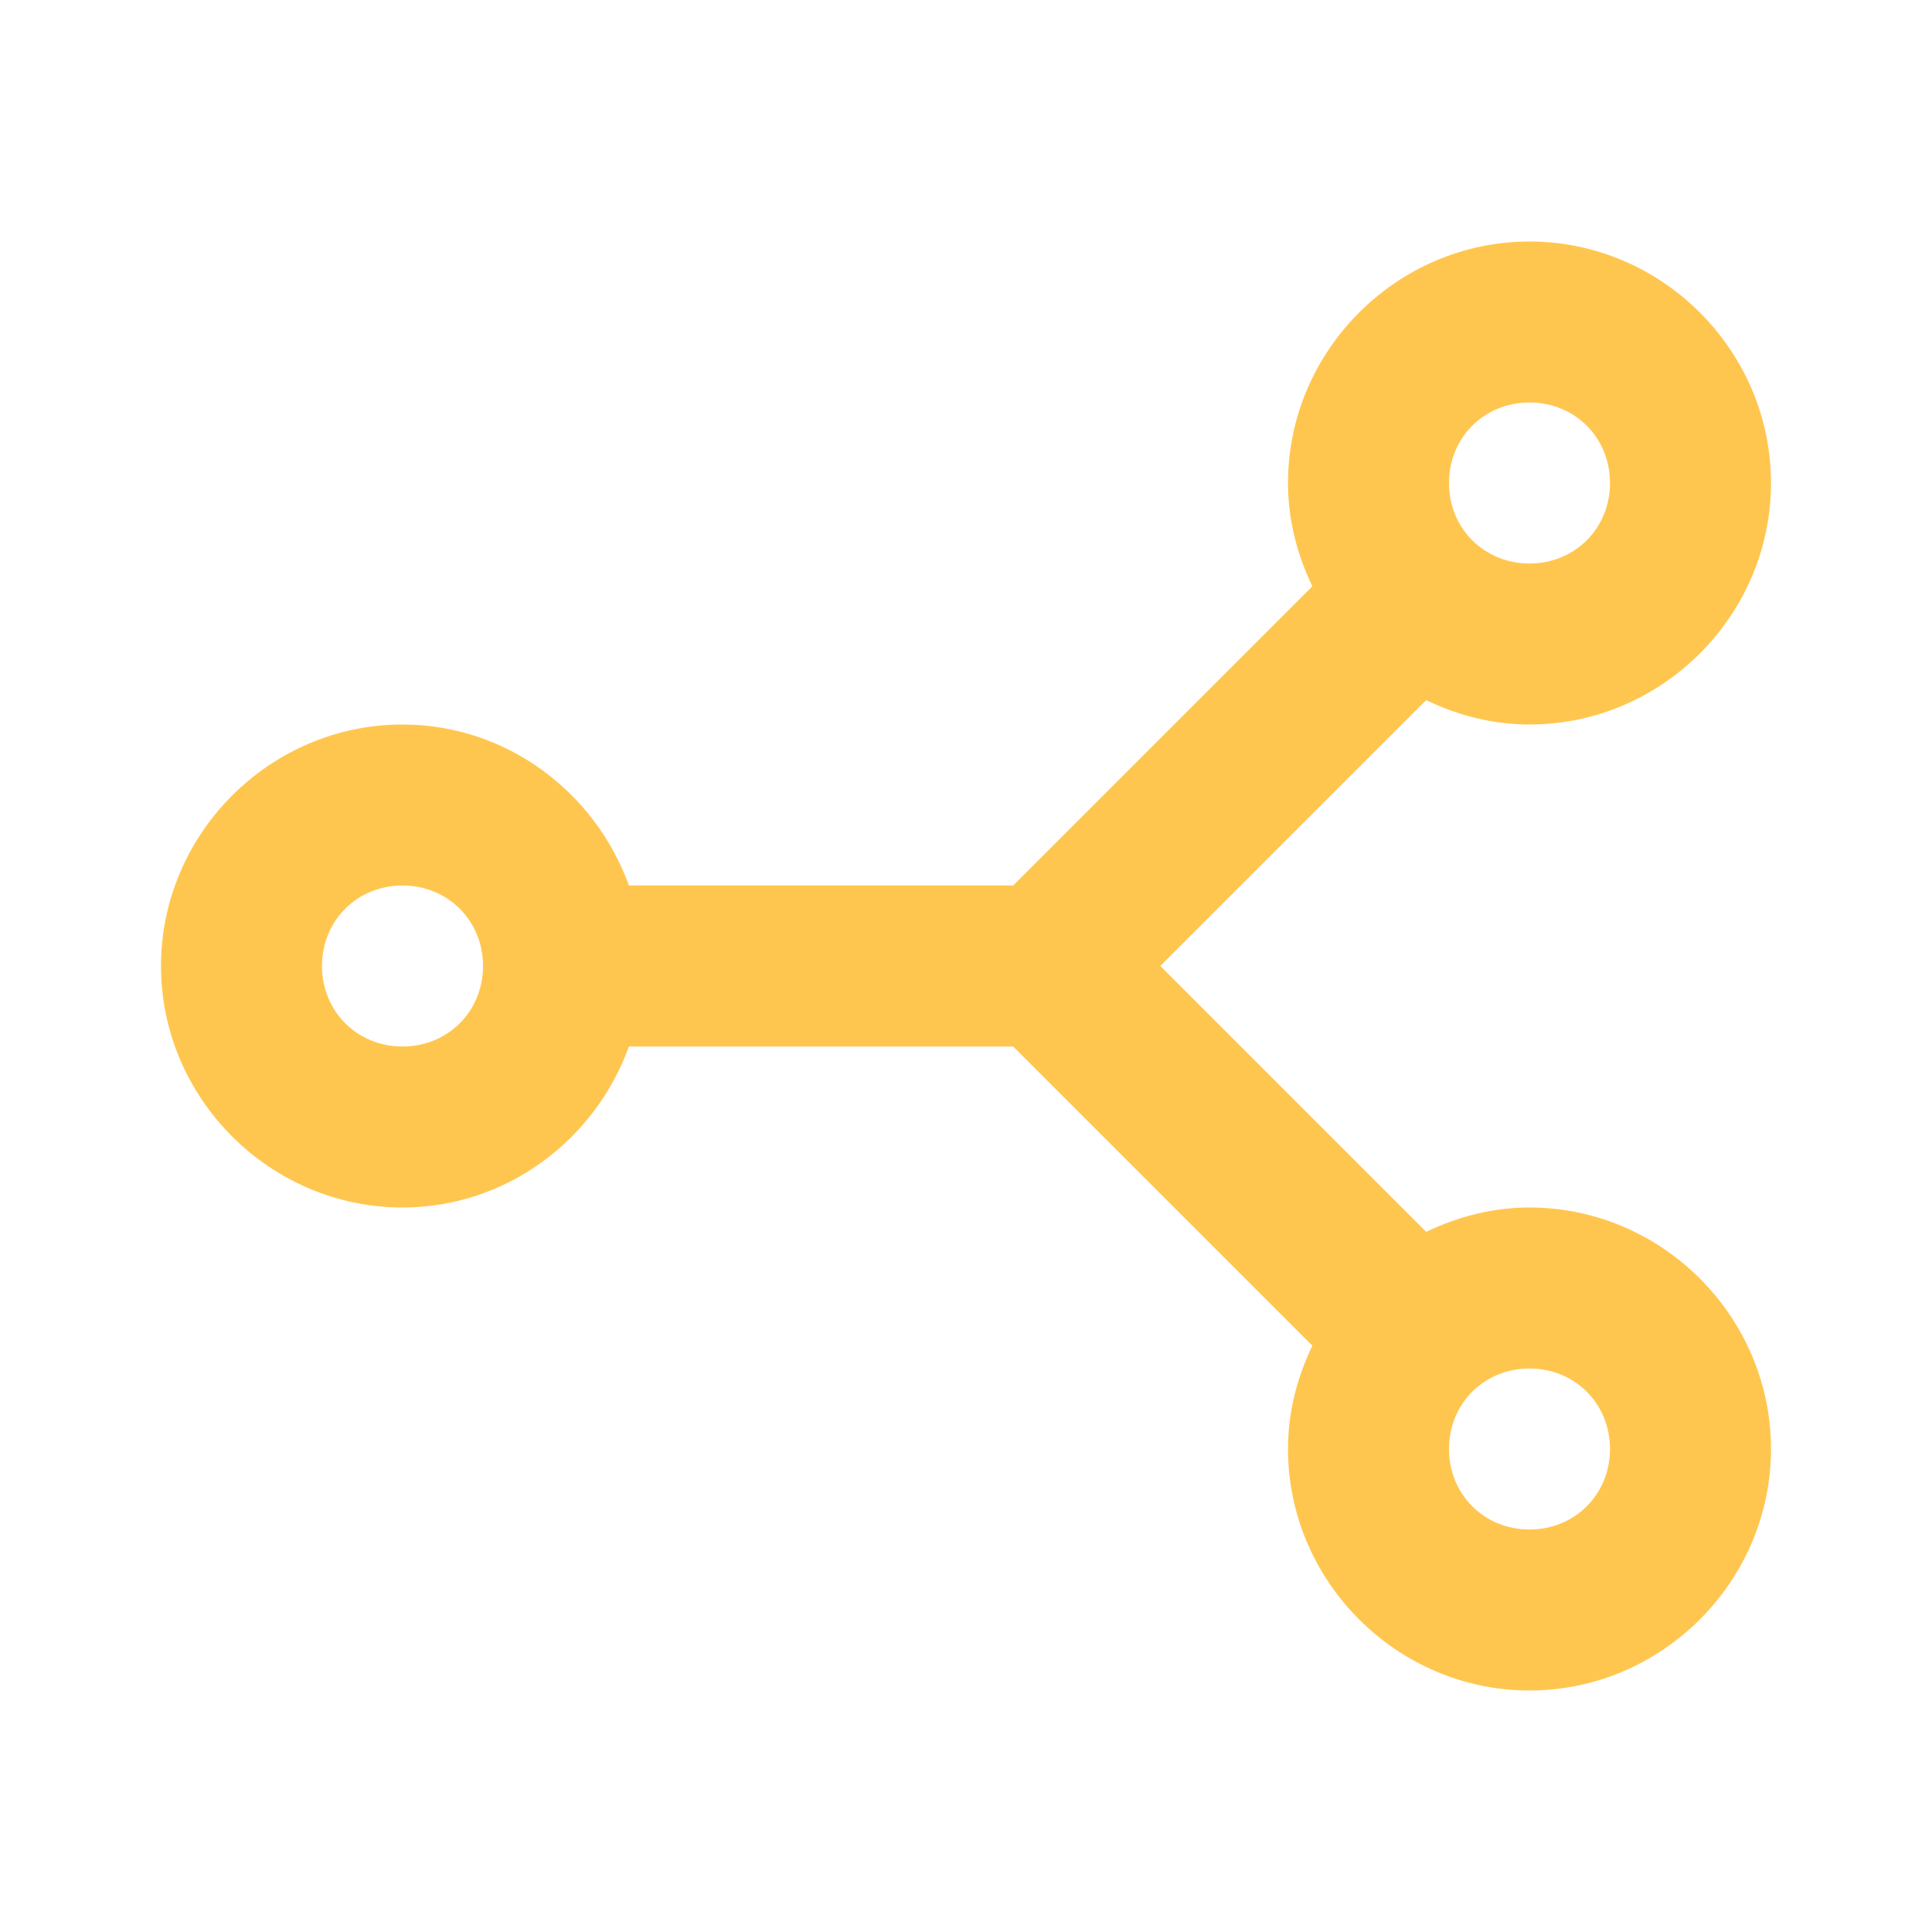 <svg width="72" height="72" viewBox="0 0 72 72" fill="none" xmlns="http://www.w3.org/2000/svg">
    <path d="M57 9C52.065 9 48 13.065 48 18C48 19.38 48.343 20.676 48.908 21.85L37.758 33H23.438C22.185 29.528 18.88 27 15 27C10.065 27 6 31.065 6 36C6 40.935 10.065 45 15 45C18.88 45 22.185 42.472 23.438 39H37.758L48.908 50.15C48.343 51.324 48 52.62 48 54C48 58.935 52.065 63 57 63C61.935 63 66 58.935 66 54C66 49.065 61.935 45 57 45C55.62 45 54.324 45.343 53.15 45.908L43.242 36L53.15 26.092C54.324 26.657 55.62 27 57 27C61.935 27 66 22.935 66 18C66 13.065 61.935 9 57 9ZM57 15C58.692 15 60 16.308 60 18C60 19.692 58.692 21 57 21C55.308 21 54 19.692 54 18C54 16.308 55.308 15 57 15ZM15 33C16.692 33 18 34.308 18 36C18 37.692 16.692 39 15 39C13.308 39 12 37.692 12 36C12 34.308 13.308 33 15 33ZM57 51C58.692 51 60 52.308 60 54C60 55.692 58.692 57 57 57C55.308 57 54 55.692 54 54C54 52.308 55.308 51 57 51Z" fill="#FFC64F"/>
</svg>